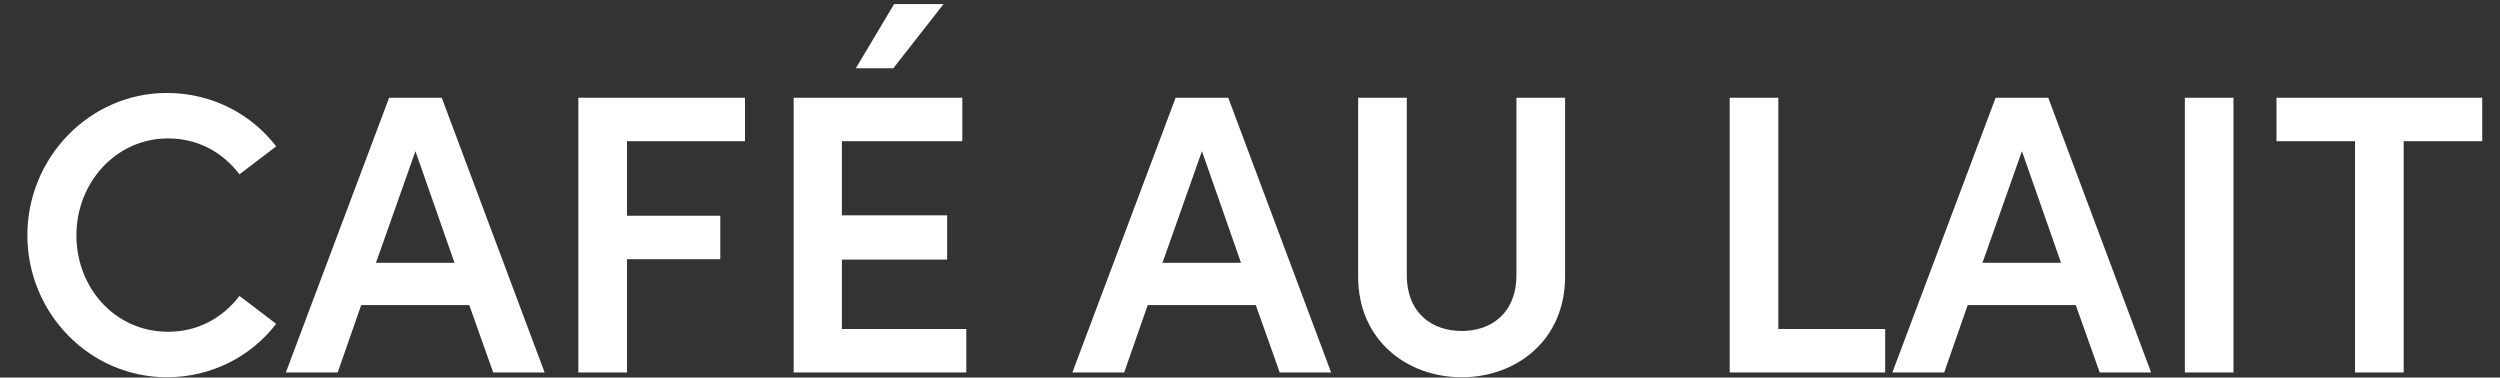 <svg width="245" height="37" viewBox="0 0 245 37" fill="none" xmlns="http://www.w3.org/2000/svg">
<rect x="0" y="0" width="245" height="37" fill="#333333" stroke="none"/>
<path d="M16.358 36.969C8.778 36.969 2.682 30.678 2.682 23.059C2.682 15.44 8.778 9.11 16.358 9.11C20.773 9.11 24.641 11.181 27.064 14.345L23.469 17.081C21.828 14.932 19.405 13.564 16.475 13.564C11.356 13.564 7.488 17.901 7.488 23.059C7.488 28.216 11.278 32.514 16.475 32.514C19.405 32.514 21.828 31.147 23.469 28.998L27.064 31.733C24.641 34.898 20.773 36.969 16.358 36.969ZM48.332 36.5L45.987 29.897H35.399L33.093 36.5H28.014L38.134 9.579H43.291L53.372 36.5H48.332ZM36.844 25.755H44.542L40.713 14.814L36.844 25.755ZM73.01 13.838H61.444V21.144H70.587V25.403H61.444V36.5H56.677V9.579H73.01V13.838ZM92.47 0.396L87.546 6.687H83.874L87.625 0.396H92.47ZM82.506 32.241H94.697V36.5H77.778V9.579H94.306V13.838H82.506V21.105H92.821V25.442H82.506V32.241ZM125.41 36.5L123.066 29.897H112.477L110.171 36.5H105.092L115.212 9.579H120.37L130.45 36.5H125.41ZM113.922 25.755H121.62L117.791 14.814L113.922 25.755ZM143.258 36.969C137.827 36.969 133.099 33.296 133.099 27.122V9.579H137.866V26.927C137.866 30.756 140.406 32.436 143.258 32.436C146.072 32.436 148.611 30.756 148.611 26.927V9.579H153.378V27.122C153.378 33.296 148.65 36.969 143.258 36.969ZM174.276 32.241H184.747V36.5H169.509V9.579H174.276V32.241ZM205.77 36.5L203.425 29.897H192.836L190.531 36.5H185.452L195.572 9.579H200.729L210.81 36.5H205.77ZM194.282 25.755H201.98L198.15 14.814L194.282 25.755ZM214.115 36.5V9.579H218.882V36.5H214.115ZM243.258 9.579V13.838H235.56V36.5H230.793V13.838H223.096V9.579H243.258Z" fill="white"/>
</svg>
